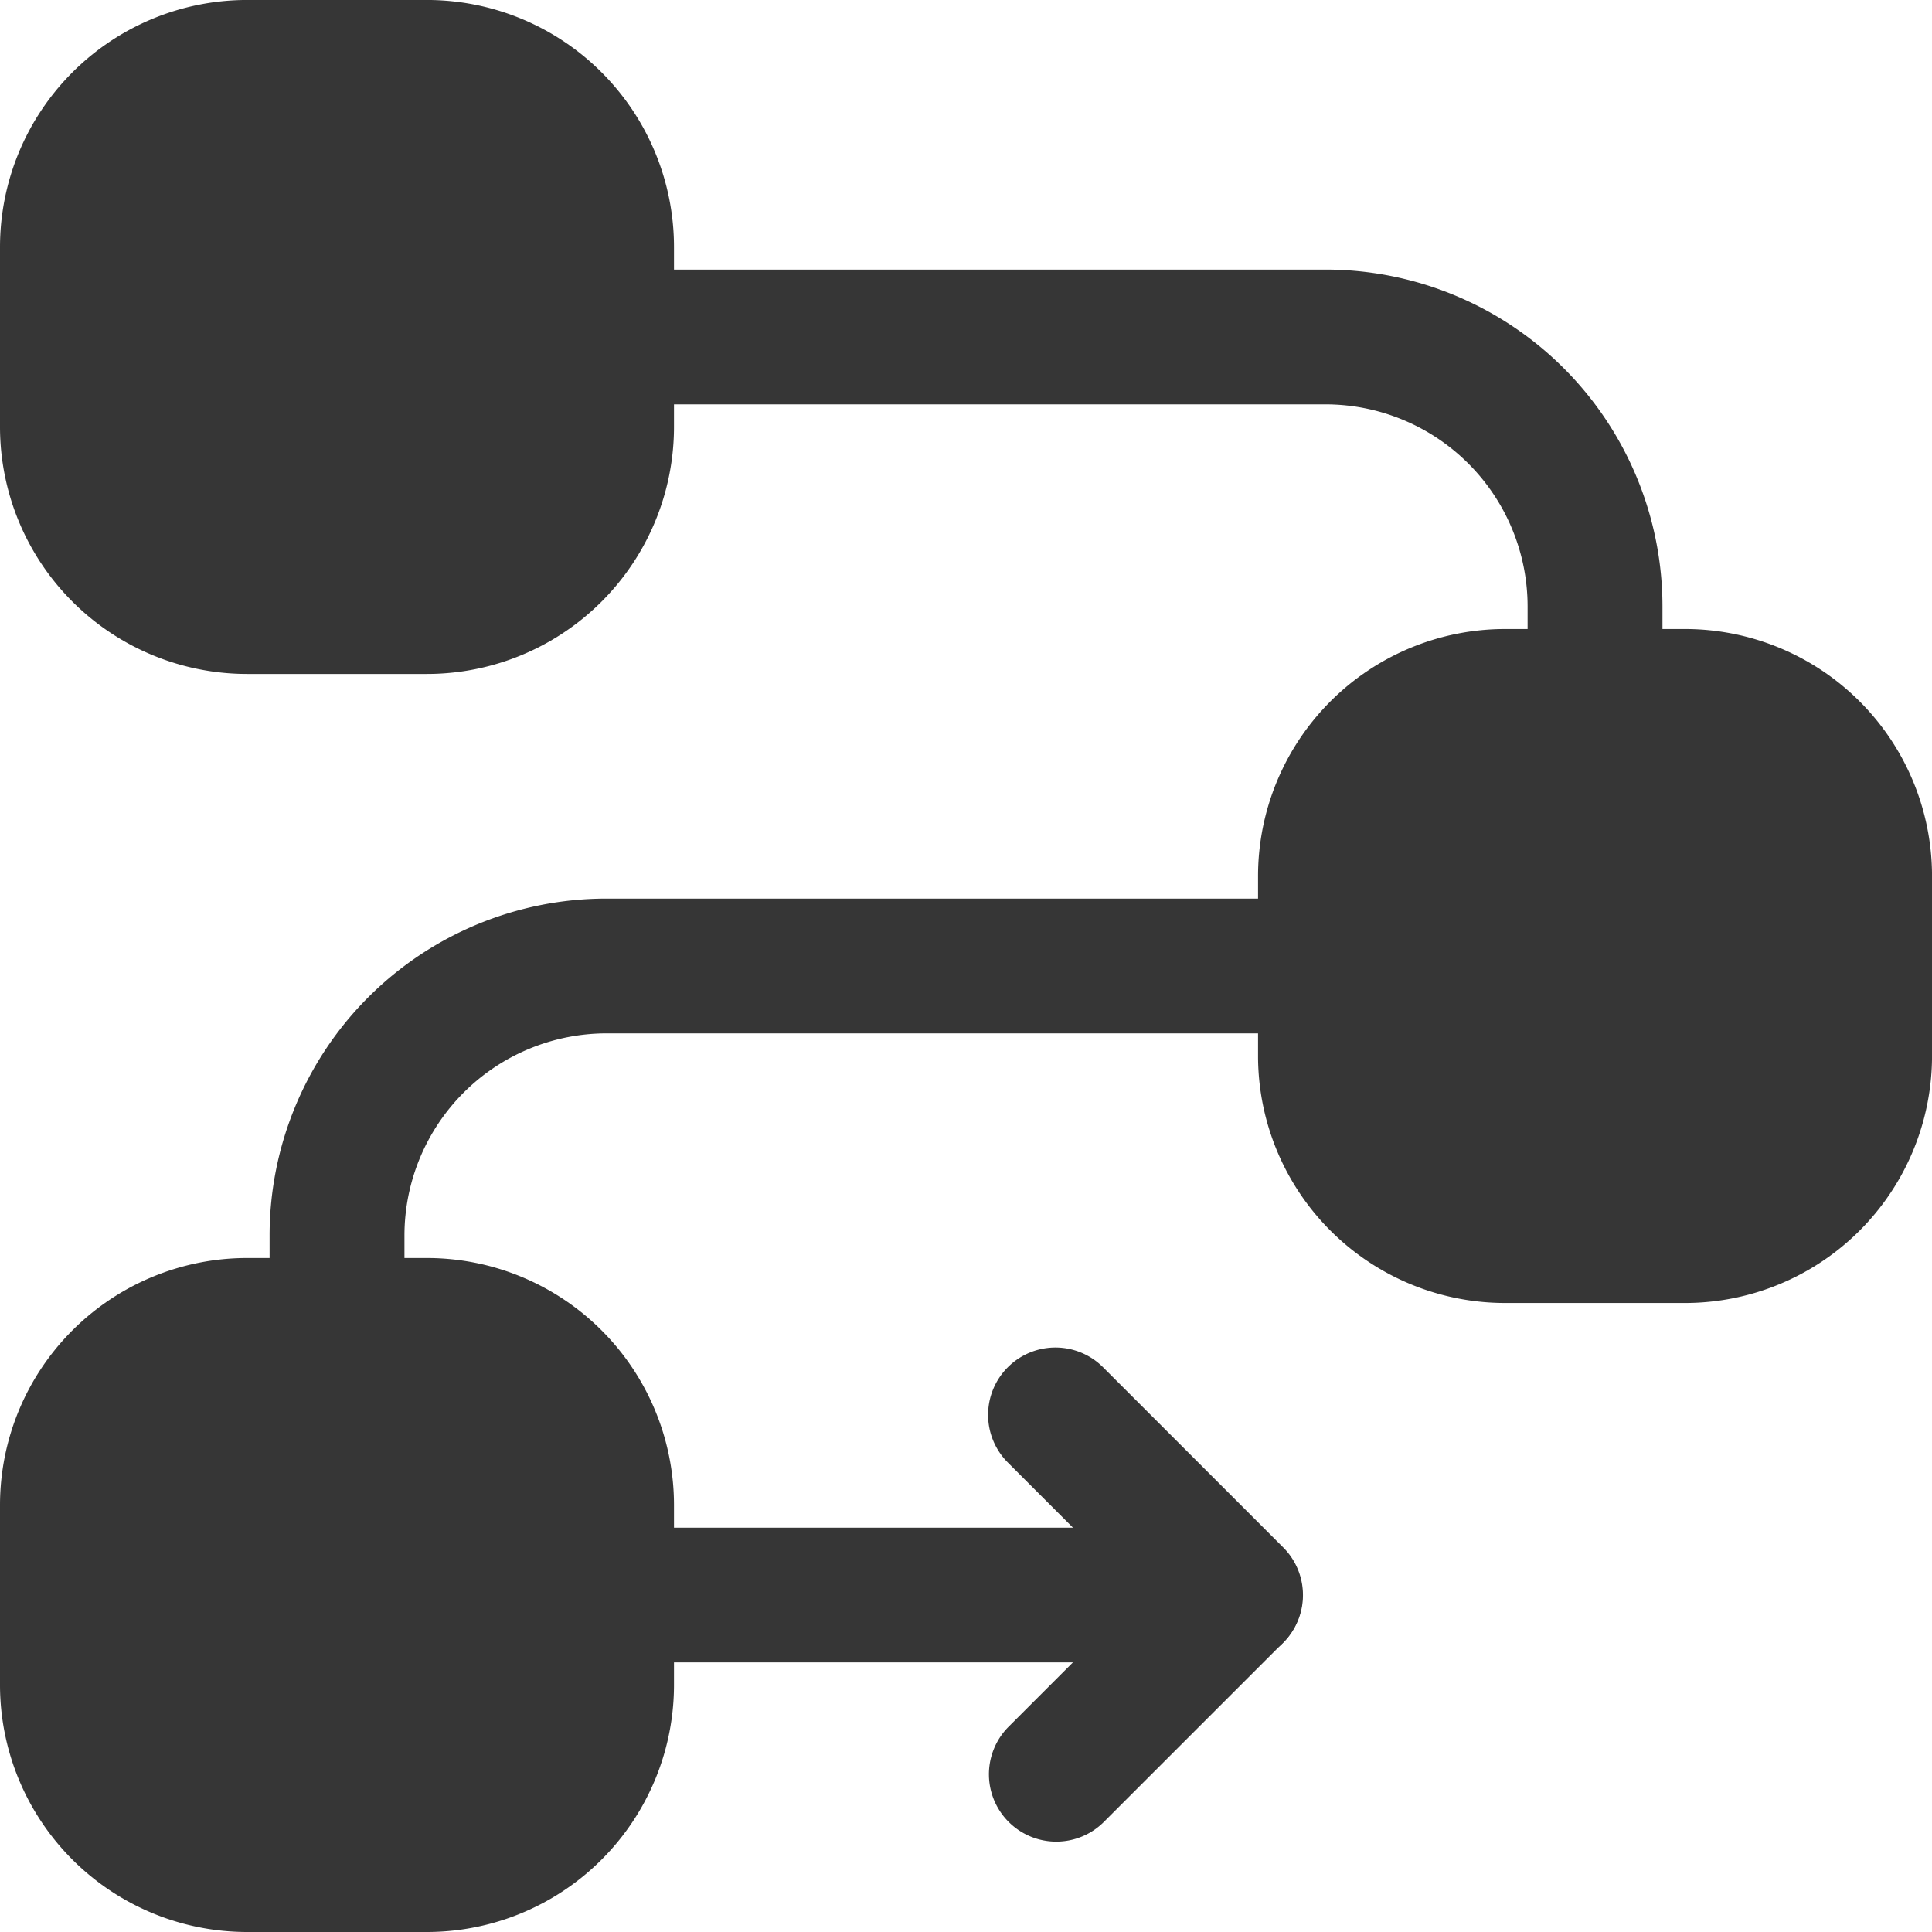 <svg xmlns="http://www.w3.org/2000/svg" width="65.666" height="65.666" viewBox="0 0 65.666 65.666">
  <g id="Icon" transform="translate(0)">
    <path id="Path_55" data-name="Path 55" d="M15.25,16.649v6.108a8.4,8.4,0,0,0,8.4,8.4h6.108a8.4,8.4,0,0,0,8.4-8.4V16.649a8.4,8.4,0,0,0-8.4-8.4H23.649A8.4,8.4,0,0,0,15.25,16.649Z" transform="translate(27.509 13.13)" fill="#363636" fill-rule="evenodd"/>
    <path id="Path_56" data-name="Path 56" d="M1.25,9.649v6.108a8.4,8.4,0,0,0,8.4,8.4h6.108a8.4,8.4,0,0,0,8.4-8.4V9.649a8.4,8.4,0,0,0-8.4-8.4H9.649A8.4,8.4,0,0,0,1.25,9.649Z" transform="translate(-1.25 -1.25)" fill="#363636" fill-rule="evenodd"/>
    <path id="Path_57" data-name="Path 57" d="M1.25,23.649v6.108a8.4,8.4,0,0,0,8.4,8.4h6.108a8.4,8.4,0,0,0,8.4-8.4V23.649a8.4,8.4,0,0,0-8.4-8.4H9.649A8.4,8.4,0,0,0,1.25,23.649Z" transform="translate(-1.25 27.509)" fill="#363636" fill-rule="evenodd"/>
    <path id="Path_58" data-name="Path 58" d="M6.422,28.045l.119,0,.1-.012a2.36,2.36,0,0,0,2.193-2.318V22.7A6.872,6.872,0,0,1,15.7,15.831H40.137a2.291,2.291,0,1,0,0-4.581H15.7A11.45,11.45,0,0,0,4.25,22.7v3.054a2.12,2.12,0,0,0,.049.464,2,2,0,0,0,.342.815,2.285,2.285,0,0,0,1.781,1.008Z" transform="translate(4.913 19.292)" fill="#363636" fill-rule="evenodd"/>
    <path id="Path_59" data-name="Path 59" d="M43.018,21.045l.119,0,.1-.012a2.36,2.36,0,0,0,2.193-2.318V15.7A11.45,11.45,0,0,0,33.974,4.25H9.541a2.291,2.291,0,0,0,0,4.581H33.974A6.872,6.872,0,0,1,40.846,15.7v3.054a2.12,2.12,0,0,0,.049.464,2,2,0,0,0,.342.815A2.285,2.285,0,0,0,43.018,21.045Z" transform="translate(11.075 4.913)" fill="#363636" fill-rule="evenodd"/>
    <path id="Path_60" data-name="Path 60" d="M9.541,26.939H30.92a2.289,2.289,0,0,0,1.619-3.909l-6.108-6.108a2.289,2.289,0,1,0-3.237,3.237l2.2,2.2H9.541a2.291,2.291,0,1,0,0,4.581Z" transform="translate(11.075 29.564)" fill="#363636" fill-rule="evenodd"/>
    <path id="Path_61" data-name="Path 61" d="M19.03,18.921,12.921,25.03a2.289,2.289,0,0,0,3.237,3.237l6.108-6.108a2.289,2.289,0,0,0-3.237-3.237Z" transform="translate(21.347 33.672)" fill="#363636" fill-rule="evenodd"/>
  </g>
</svg>
